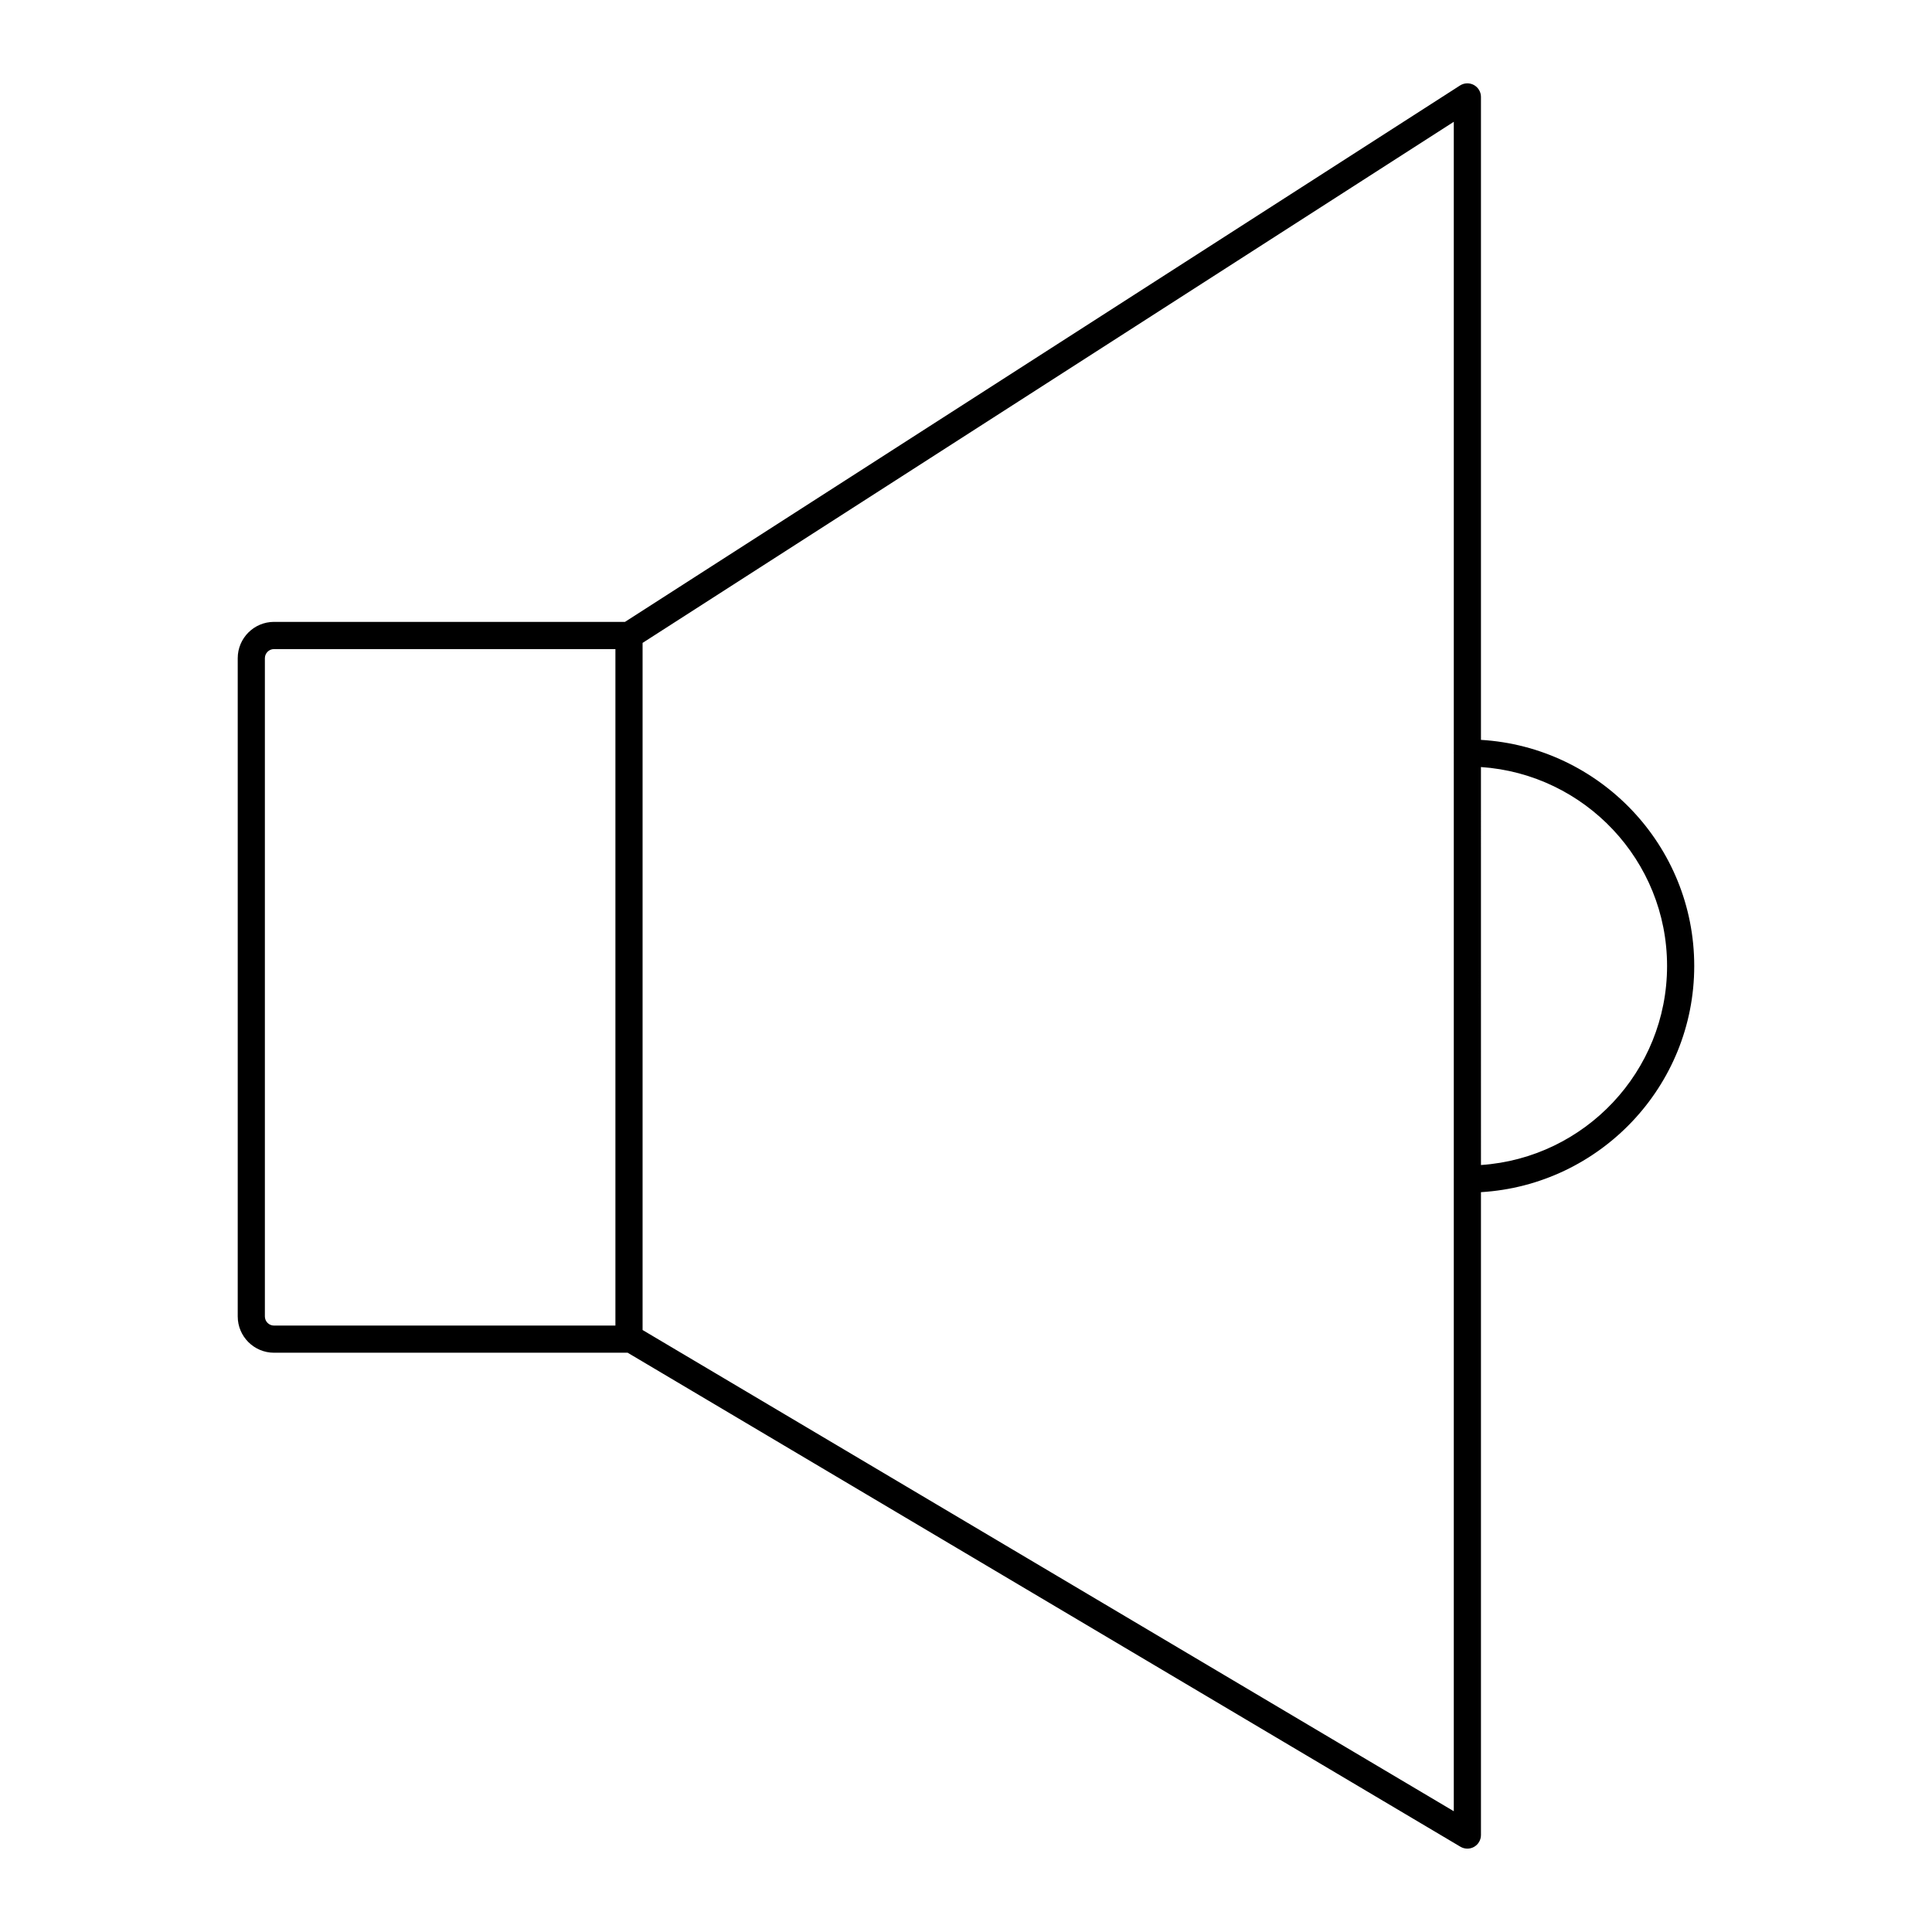 <?xml version="1.0" encoding="UTF-8"?>
<!-- Uploaded to: SVG Repo, www.svgrepo.com, Generator: SVG Repo Mixer Tools -->
<svg fill="#000000" width="800px" height="800px" version="1.1" viewBox="144 144 512 512" xmlns="http://www.w3.org/2000/svg">
 <path d="m207 318.43v174.44c0 5.305 4.316 9.617 9.617 9.617h93.719l220.7 130.92c0.566 0.332 1.199 0.5 1.836 0.5 0.613 0 1.227-0.156 1.781-0.473 1.121-0.641 1.816-1.836 1.816-3.129v-170.37c31.473-1.887 56.52-28.012 56.52-59.949 0-31.922-25.047-58.031-56.52-59.914v-170.39c0-1.316-0.719-2.527-1.875-3.16-1.156-0.629-2.566-0.578-3.672 0.129l-221.29 142.15h-93.012c-5.305 0-9.621 4.316-9.621 9.625zm378.79 81.559c0 27.969-21.816 50.883-49.32 52.754l-0.004-105.47c27.504 1.871 49.324 24.77 49.324 52.719zm-56.52-56.578c0 0.027-0.016 0.051-0.016 0.078 0 0.027 0.016 0.051 0.016 0.078v112.88c0 0.027-0.016 0.051-0.016 0.078s0.016 0.051 0.016 0.078v167.39l-214.98-127.53v-182.09l214.98-138.1zm-222.18 151.88h-90.473c-1.336 0-2.422-1.086-2.422-2.422v-174.43c0-1.336 1.086-2.426 2.422-2.426h90.473z"/>
</svg>